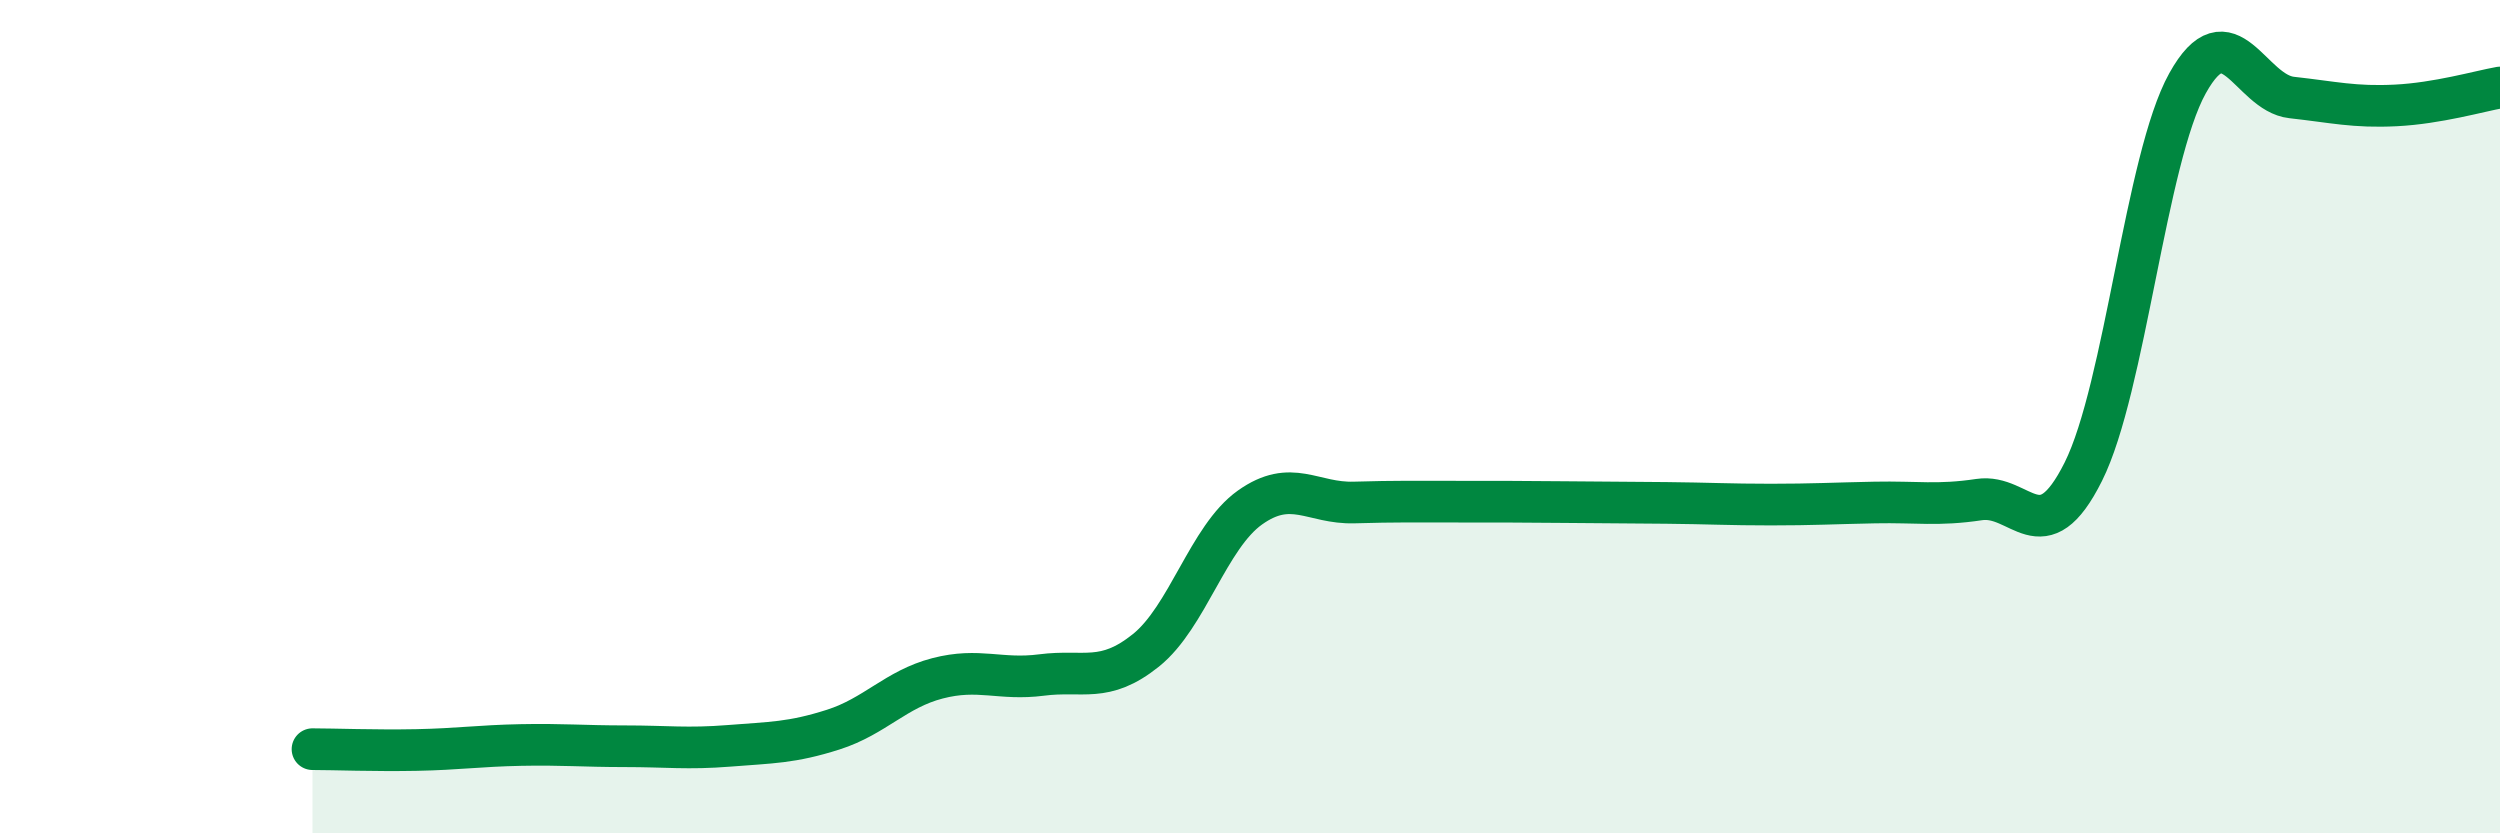 
    <svg width="60" height="20" viewBox="0 0 60 20" xmlns="http://www.w3.org/2000/svg">
      <path
        d="M 7.5,17.98 C 8,17.98 9,18.02 10,18 C 11,17.98 11.5,17.9 12.5,17.88 C 13.5,17.86 14,17.91 15,17.91 C 16,17.91 16.5,17.98 17.5,17.9 C 18.5,17.82 19,17.83 20,17.51 C 21,17.19 21.5,16.54 22.5,16.28 C 23.5,16.02 24,16.33 25,16.2 C 26,16.07 26.5,16.41 27.5,15.61 C 28.5,14.81 29,12.89 30,12.18 C 31,11.47 31.5,12.09 32.5,12.06 C 33.5,12.03 34,12.04 35,12.04 C 36,12.04 36.5,12.04 37.5,12.05 C 38.5,12.06 39,12.06 40,12.07 C 41,12.08 41.5,12.11 42.5,12.11 C 43.5,12.11 44,12.08 45,12.06 C 46,12.04 46.5,12.14 47.5,11.99 C 48.5,11.84 49,13.32 50,11.32 C 51,9.32 51.5,3.8 52.5,2 C 53.5,0.2 54,2.23 55,2.34 C 56,2.45 56.5,2.58 57.5,2.53 C 58.5,2.48 59.5,2.19 60,2.1L60 20L7.5 20Z"
        fill="#008740"
        opacity="0.1"
        stroke-linecap="round"
        stroke-linejoin="round"
      />
      <path
        d="M 7.5,17.98 C 8,17.98 9,18.02 10,18 C 11,17.98 11.5,17.9 12.5,17.88 C 13.5,17.86 14,17.91 15,17.91 C 16,17.91 16.5,17.98 17.5,17.9 C 18.5,17.82 19,17.83 20,17.51 C 21,17.19 21.5,16.54 22.5,16.28 C 23.5,16.02 24,16.33 25,16.2 C 26,16.07 26.5,16.41 27.5,15.61 C 28.5,14.81 29,12.89 30,12.18 C 31,11.47 31.5,12.09 32.5,12.06 C 33.5,12.03 34,12.04 35,12.04 C 36,12.04 36.5,12.04 37.5,12.05 C 38.5,12.06 39,12.06 40,12.07 C 41,12.08 41.5,12.11 42.5,12.11 C 43.5,12.11 44,12.08 45,12.06 C 46,12.04 46.5,12.14 47.5,11.99 C 48.5,11.84 49,13.32 50,11.32 C 51,9.32 51.5,3.8 52.5,2 C 53.5,0.2 54,2.23 55,2.34 C 56,2.45 56.5,2.58 57.5,2.53 C 58.5,2.48 59.5,2.19 60,2.1"
        stroke="#008740"
        stroke-width="1"
        fill="none"
        stroke-linecap="round"
        stroke-linejoin="round"
      />
    </svg>
  